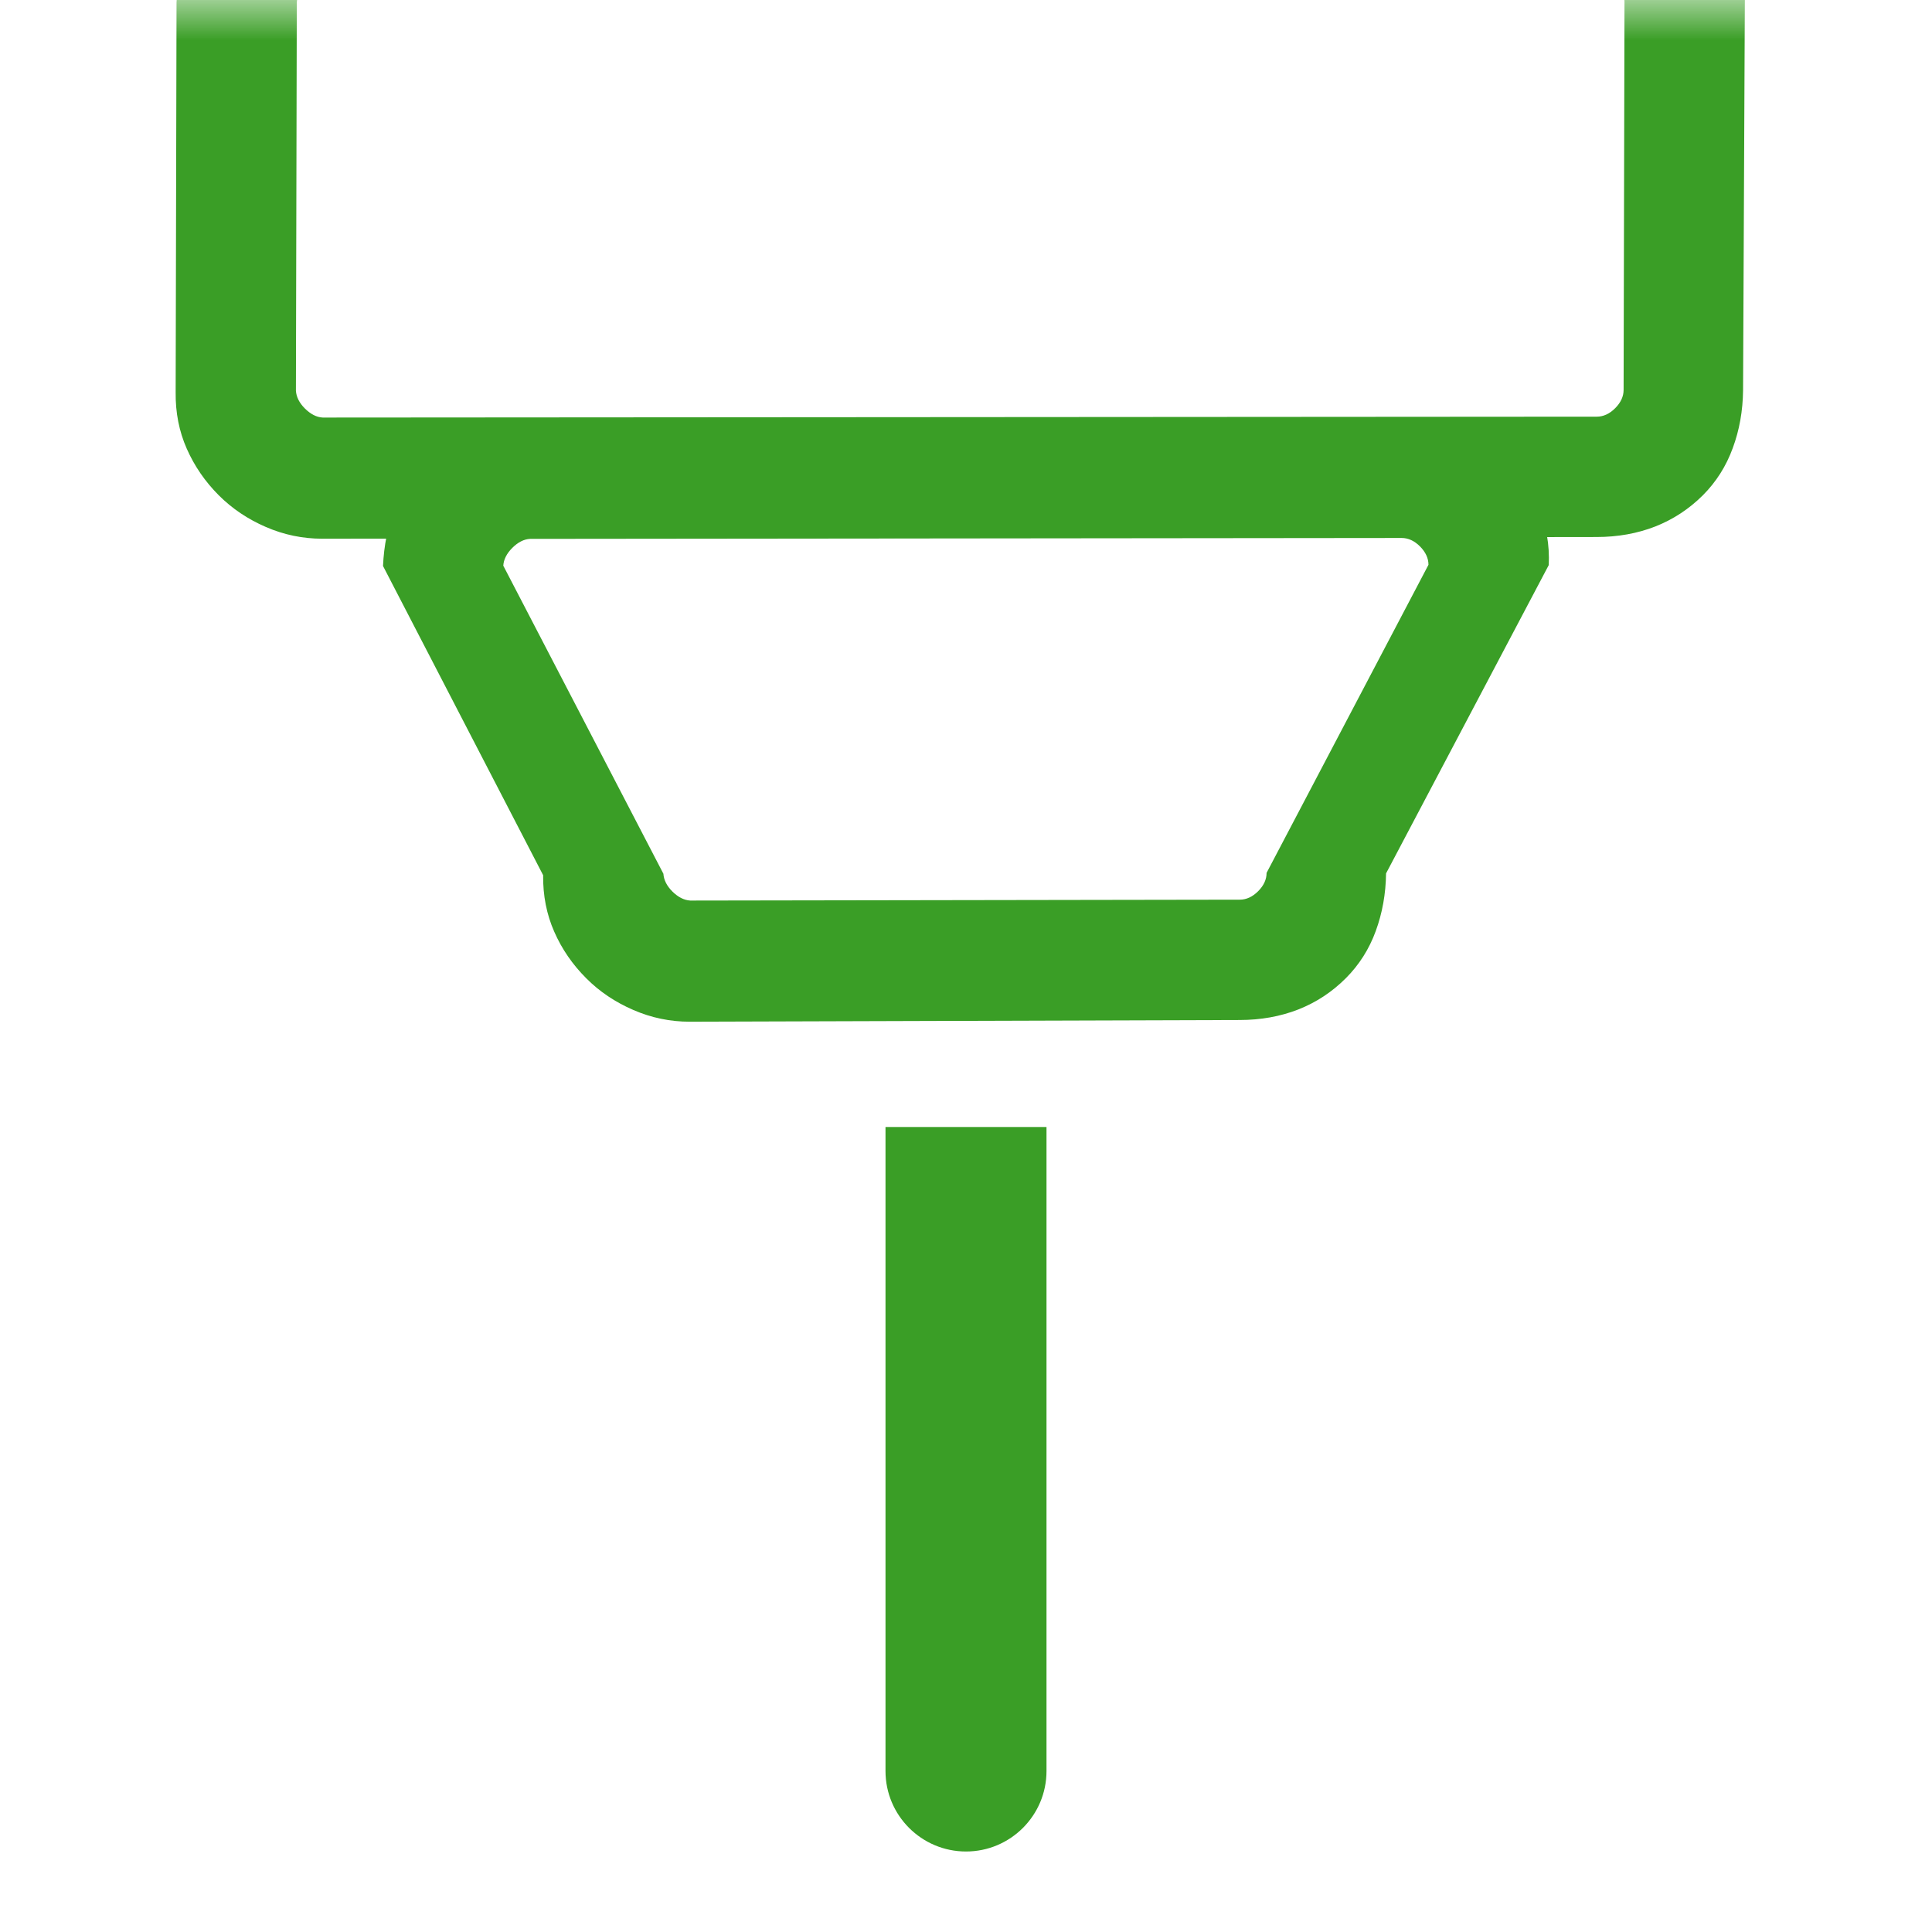 <?xml version="1.0" encoding="UTF-8"?> <svg xmlns="http://www.w3.org/2000/svg" width="24" height="24" viewBox="0 0 24 24" fill="none"><mask id="mask0_179_769" style="mask-type:alpha" maskUnits="userSpaceOnUse" x="0" y="0" width="24" height="24"><rect width="24" height="24" fill="#D9D9D9"></rect></mask><g mask="url(#mask0_179_769)"><path d="M7.282 12.152C7.112 11.982 6.979 11.789 6.885 11.574C6.79 11.359 6.744 11.124 6.747 10.872L4.758 7.031C4.769 6.778 4.817 6.539 4.901 6.313C4.985 6.086 5.112 5.888 5.282 5.718C5.448 5.552 5.646 5.426 5.874 5.34C6.102 5.253 6.337 5.21 6.578 5.21L17.419 5.2C17.684 5.2 17.924 5.243 18.139 5.331C18.354 5.418 18.547 5.547 18.718 5.718C18.883 5.883 19.015 6.079 19.112 6.304C19.209 6.528 19.251 6.767 19.239 7.02L17.218 10.85C17.215 11.103 17.172 11.342 17.09 11.566C17.008 11.791 16.883 11.987 16.718 12.152C16.547 12.323 16.351 12.452 16.128 12.54C15.905 12.627 15.662 12.671 15.397 12.671L8.567 12.692C8.326 12.692 8.093 12.644 7.869 12.547C7.644 12.45 7.448 12.319 7.282 12.152ZM8.574 11.187L15.401 11.176C15.483 11.176 15.559 11.141 15.629 11.071C15.699 11.001 15.734 10.925 15.734 10.843L17.745 7.016C17.745 6.935 17.71 6.859 17.64 6.788C17.57 6.718 17.494 6.683 17.412 6.683L6.585 6.694C6.508 6.698 6.434 6.736 6.364 6.806C6.294 6.876 6.257 6.95 6.252 7.027L8.241 10.854C8.246 10.931 8.283 11.005 8.353 11.075C8.424 11.145 8.497 11.182 8.574 11.187Z" fill="#3A9E26"></path><path d="M2.718 6.153C2.547 5.982 2.415 5.789 2.32 5.574C2.225 5.359 2.179 5.125 2.182 4.872L2.193 0.031C2.204 -0.222 2.252 -0.461 2.336 -0.687C2.42 -0.914 2.547 -1.112 2.718 -1.282C2.883 -1.448 3.081 -1.574 3.309 -1.66C3.538 -1.747 3.772 -1.79 4.013 -1.79L19.854 -1.8C20.119 -1.8 20.359 -1.757 20.574 -1.669C20.789 -1.582 20.982 -1.453 21.153 -1.282C21.319 -1.117 21.45 -0.921 21.547 -0.696C21.644 -0.472 21.686 -0.233 21.675 0.02L21.653 4.85C21.65 5.103 21.608 5.342 21.525 5.566C21.443 5.791 21.319 5.987 21.153 6.153C20.982 6.323 20.786 6.452 20.563 6.54C20.34 6.627 20.097 6.671 19.832 6.671L4.003 6.692C3.761 6.692 3.528 6.644 3.304 6.547C3.079 6.45 2.883 6.318 2.718 6.153ZM4.009 5.187L19.836 5.176C19.918 5.176 19.994 5.141 20.064 5.071C20.134 5.001 20.169 4.925 20.169 4.843L20.18 0.016C20.18 -0.065 20.145 -0.141 20.075 -0.212C20.005 -0.282 19.929 -0.317 19.847 -0.317L4.02 -0.306C3.943 -0.302 3.869 -0.264 3.799 -0.194C3.729 -0.124 3.692 -0.05 3.687 0.027L3.676 4.854C3.681 4.931 3.718 5.005 3.788 5.075C3.859 5.145 3.932 5.183 4.009 5.187Z" fill="#3A9E26"></path><path d="M11 14H13V22C13 22.552 12.552 23 12 23C11.448 23 11 22.552 11 22V14Z" fill="#3A9E26"></path></g></svg> 